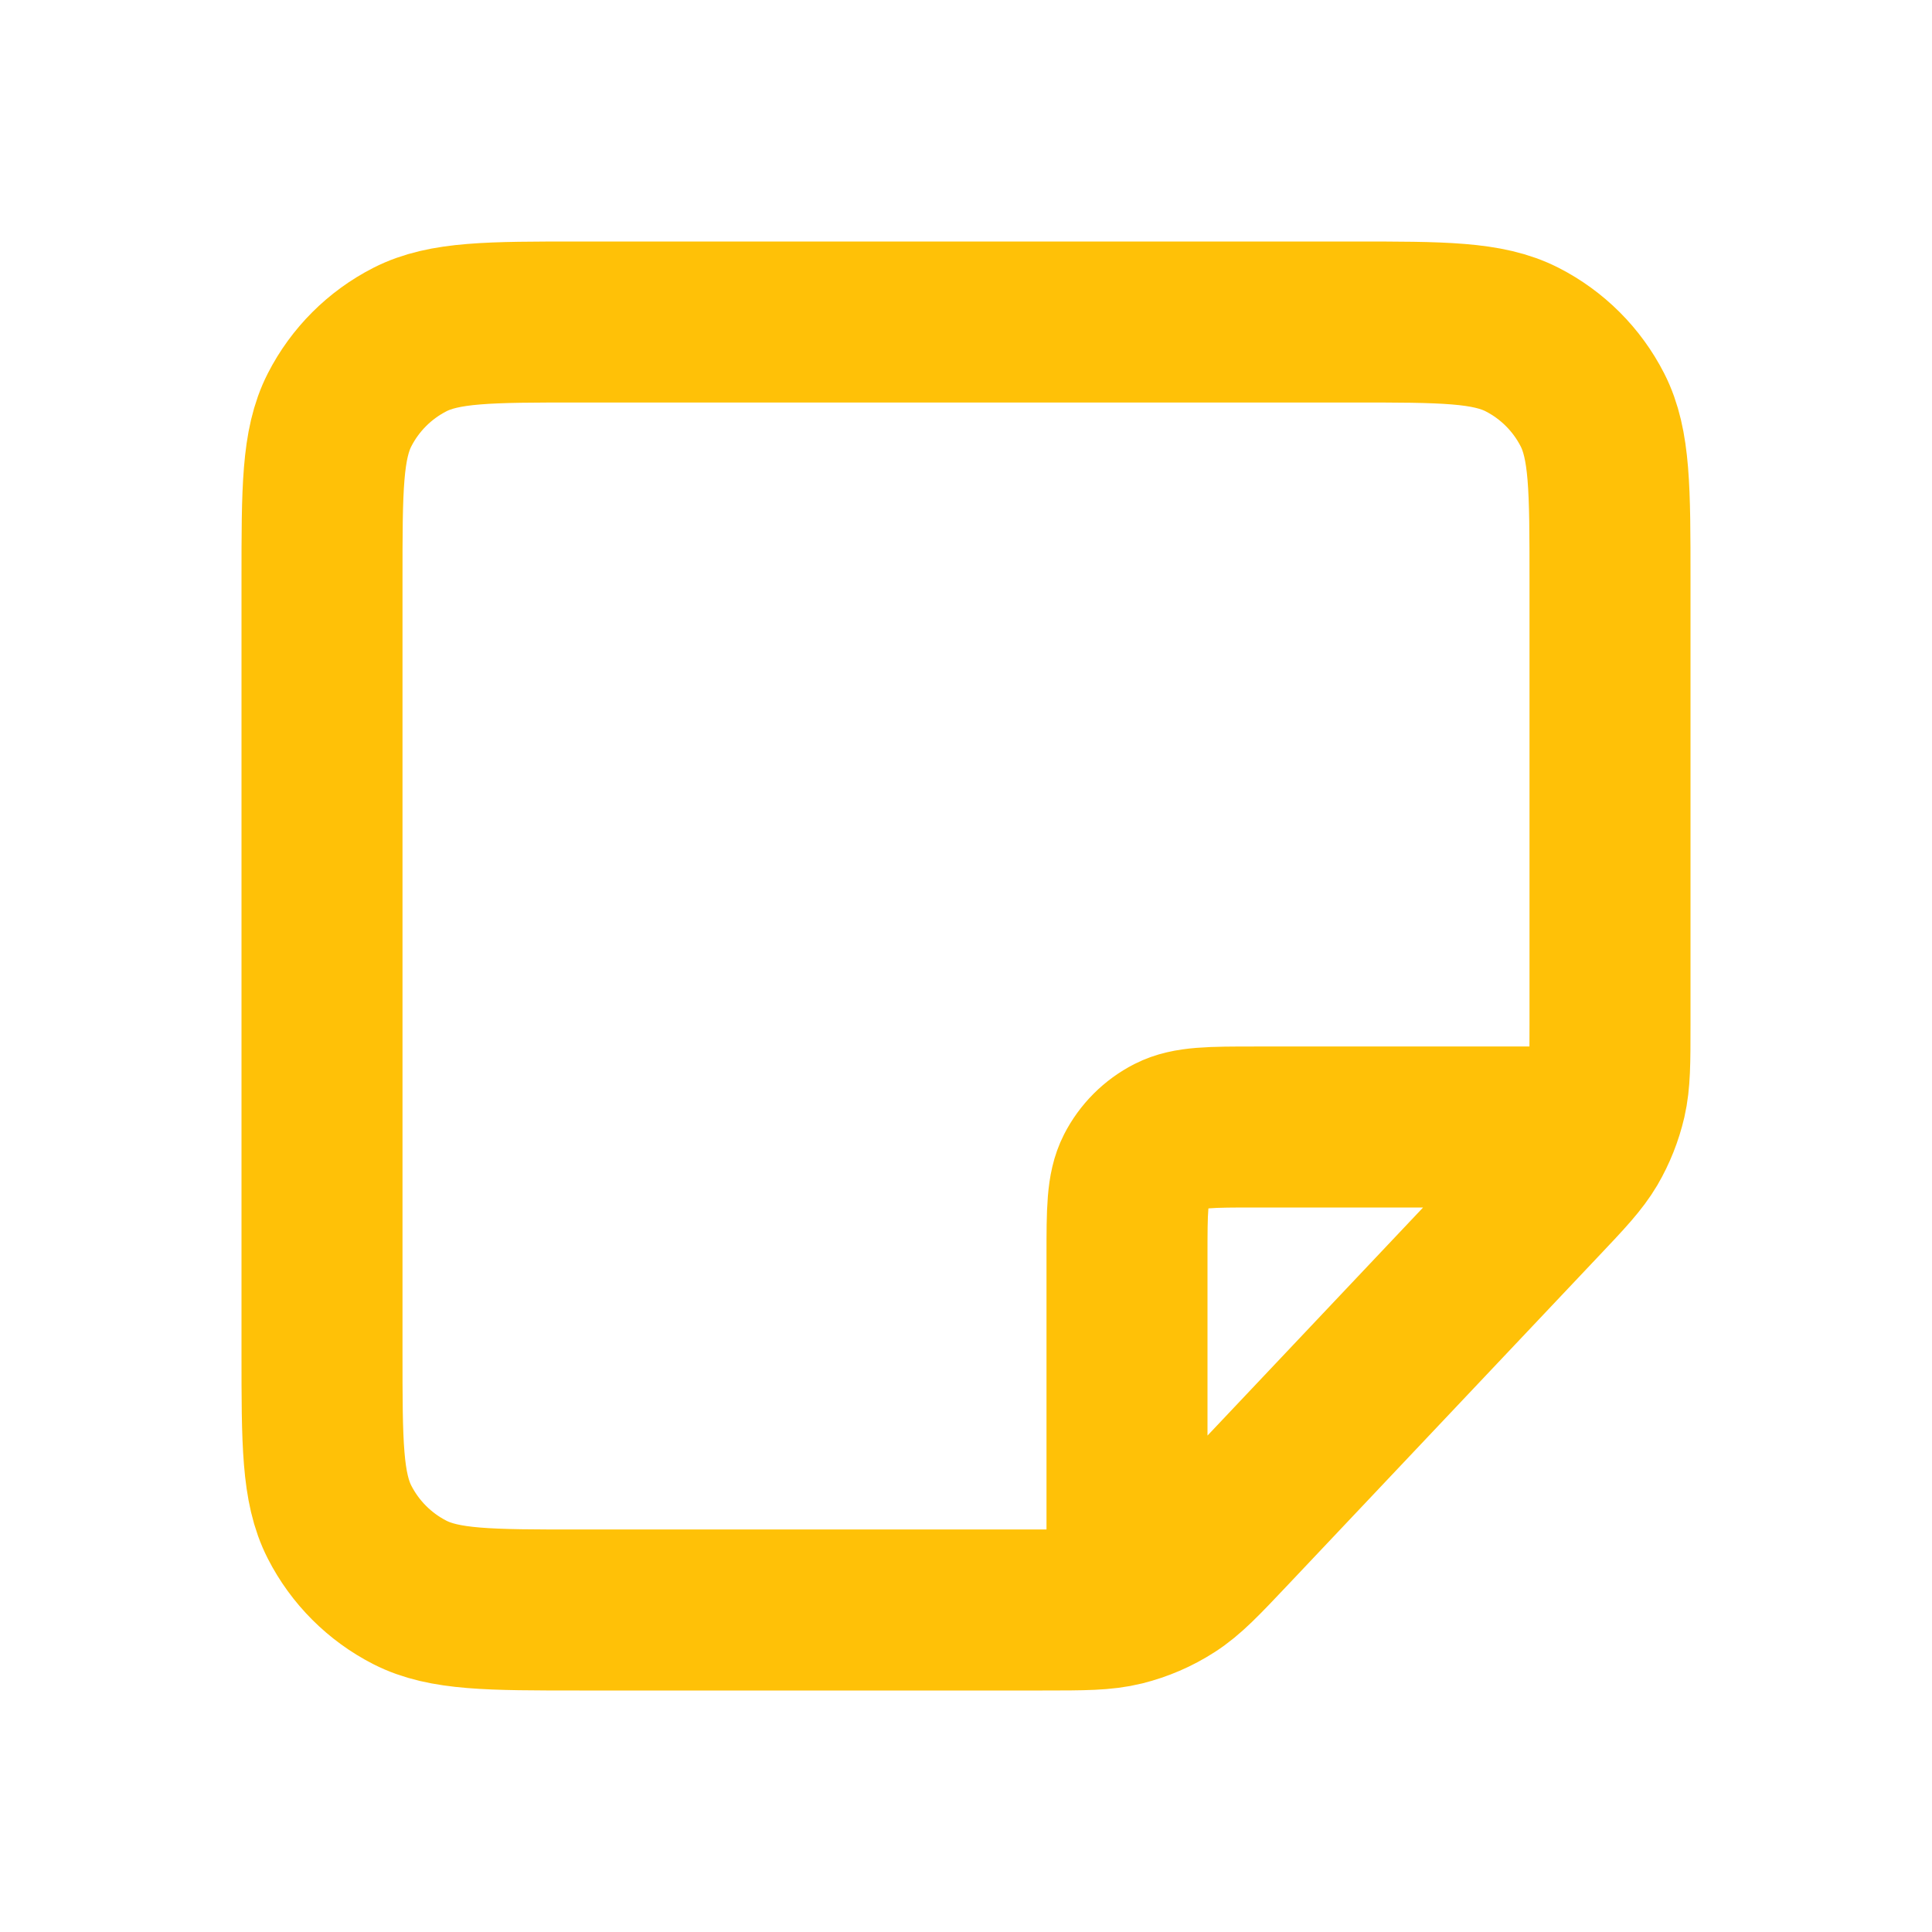 <?xml version="1.0" encoding="utf-8"?>
<svg width="800px" height="800px" viewBox="0 0 24 24" fill="none" xmlns="http://www.w3.org/2000/svg">
<path d="M19.82 14H15.6C15.04 14 14.76 14 14.546 14.109C14.358 14.205 14.205 14.358 14.109 14.546C14 14.76 14 15.04 14 15.6V19.82M20 12.727V7.2C20 6.08 20 5.52 19.782 5.092C19.59 4.716 19.284 4.41 18.908 4.218C18.48 4 17.92 4 16.8 4H7.2C6.08 4 5.52 4 5.092 4.218C4.716 4.41 4.41 4.716 4.218 5.092C4 5.52 4 6.08 4 7.2V16.8C4 17.92 4 18.48 4.218 18.908C4.41 19.284 4.716 19.59 5.092 19.782C5.52 20 6.08 20 7.2 20H12.95C13.458 20 13.712 20 13.95 19.941C14.161 19.888 14.362 19.802 14.545 19.684C14.752 19.552 14.926 19.367 15.275 18.998L19.125 14.925C19.449 14.583 19.61 14.412 19.726 14.216C19.828 14.041 19.903 13.852 19.949 13.655C20 13.432 20 13.197 20 12.727Z" stroke="#FFC107" stroke-width="2" stroke-linecap="round" stroke-linejoin="round"/>
</svg>
